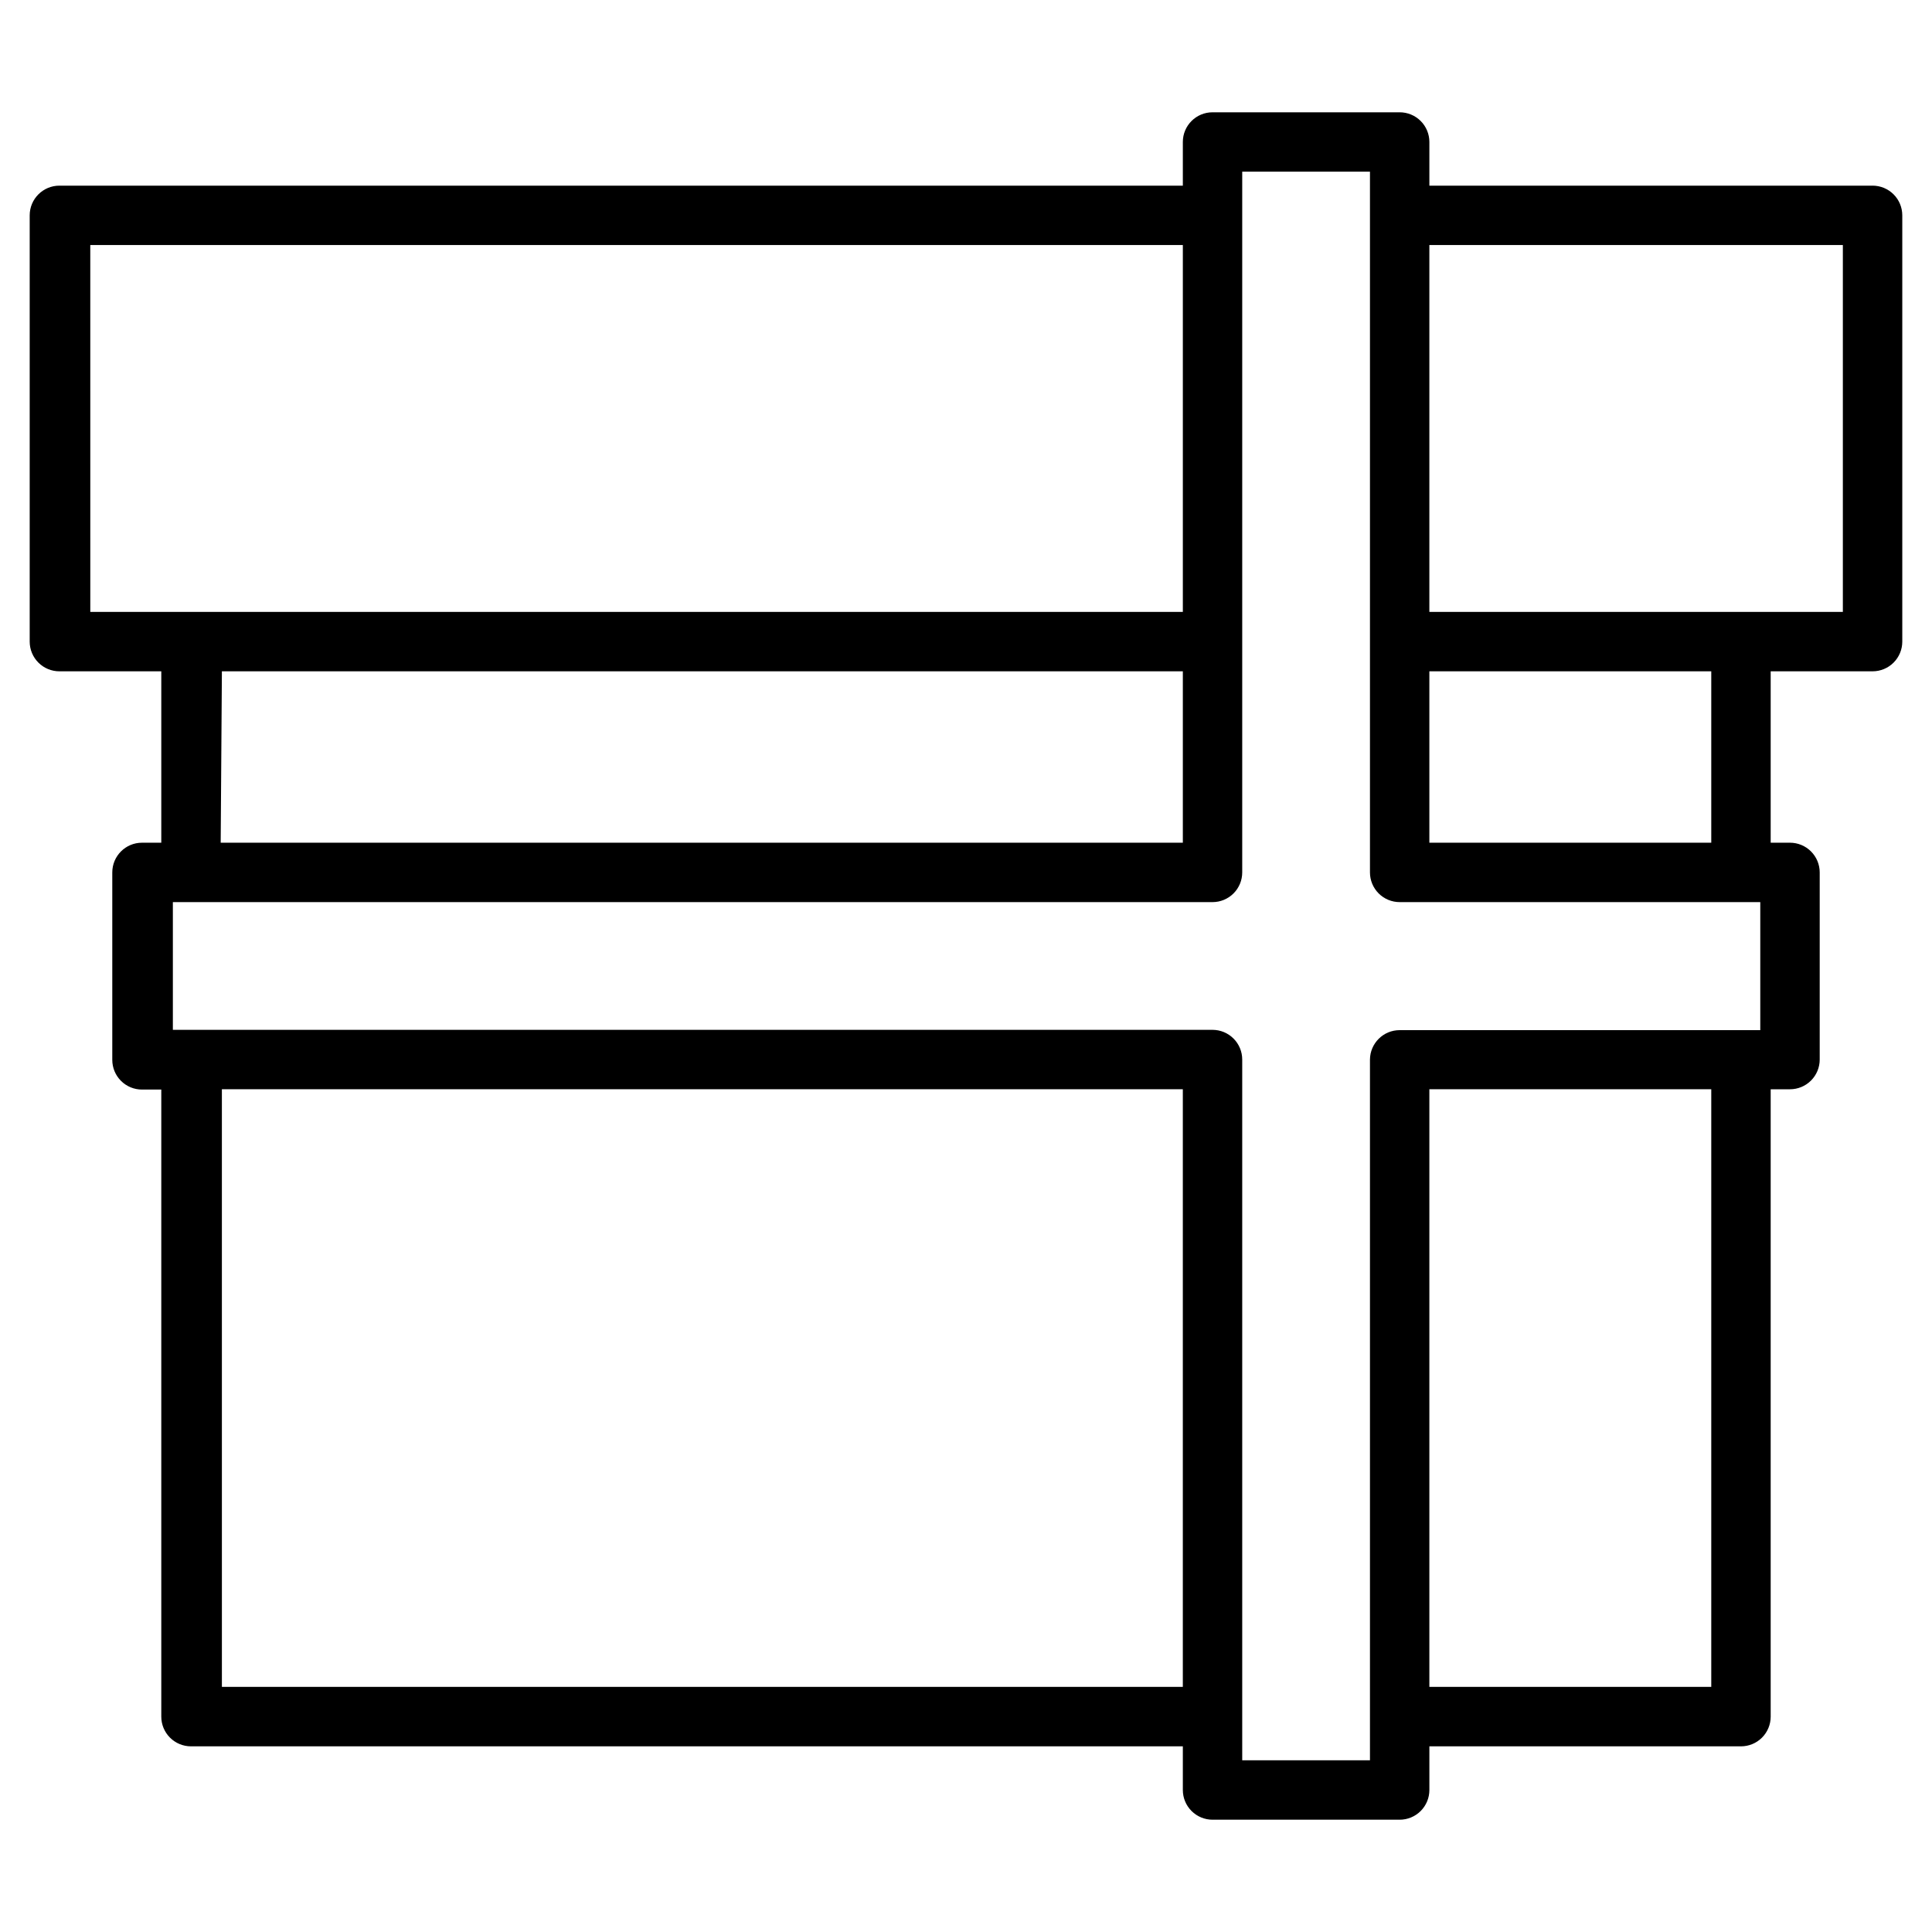 <?xml version="1.0" encoding="UTF-8"?>
<!-- Uploaded to: ICON Repo, www.svgrepo.com, Generator: ICON Repo Mixer Tools -->
<svg fill="#000000" width="800px" height="800px" version="1.1" viewBox="144 144 512 512" xmlns="http://www.w3.org/2000/svg">
 <path d="m640.25 193.2h-117.45v-11.57c0-2.09-0.828-4.09-2.305-5.566-1.477-1.477-3.477-2.305-5.566-2.305h-49.594c-4.348 0-7.871 3.523-7.871 7.871v11.57h-297.72c-4.348 0-7.875 3.527-7.875 7.875v112.96c0 2.09 0.832 4.09 2.309 5.566 1.473 1.477 3.477 2.305 5.566 2.305h27v45.422h-5.117c-4.348 0-7.871 3.527-7.871 7.875v49.672c0 2.086 0.828 4.09 2.305 5.566 1.477 1.477 3.477 2.305 5.566 2.305h5.117v166.18c0 2.086 0.828 4.09 2.305 5.566 1.477 1.477 3.481 2.305 5.566 2.305h262.85v11.57c0 2.09 0.828 4.09 2.305 5.566 1.477 1.477 3.481 2.309 5.566 2.309h49.594c2.09 0 4.09-0.832 5.566-2.309 1.477-1.477 2.305-3.477 2.305-5.566v-11.57h82.578c2.09 0 4.09-0.828 5.566-2.305 1.477-1.477 2.305-3.481 2.305-5.566v-166.26h5.117c2.09 0 4.09-0.828 5.566-2.305 1.477-1.477 2.309-3.481 2.309-5.566v-49.594c0-2.09-0.832-4.09-2.309-5.566-1.477-1.477-3.477-2.309-5.566-2.309h-5.117v-45.422h27.004c2.086 0 4.09-0.828 5.566-2.305 1.477-1.477 2.305-3.477 2.305-5.566v-112.96c0-2.09-0.828-4.094-2.305-5.566-1.477-1.477-3.481-2.309-5.566-2.309zm-472.32 112.96-0.004-97.219h289.54v97.219zm34.875 15.742h254.66v45.422h-254.98zm0 269.14-0.004-158.38h254.66v158.38zm304.25-166.25v185.7h-33.852v-185.7c0-2.09-0.828-4.09-2.305-5.566-1.477-1.477-3.477-2.309-5.566-2.309h-275.52v-33.848h275.52c2.09 0 4.09-0.828 5.566-2.305 1.477-1.477 2.305-3.481 2.305-5.566v-185.7h33.852v185.7c0 2.086 0.828 4.09 2.305 5.566 1.477 1.477 3.481 2.305 5.566 2.305h95.566v33.93h-95.566c-4.316-0.004-7.828 3.477-7.871 7.793zm90.449 166.25h-74.707v-158.38h74.707zm-74.707-223.72v-45.422h74.707v45.422zm109.58-61.164h-109.58v-97.219h109.58z"/>
</svg>